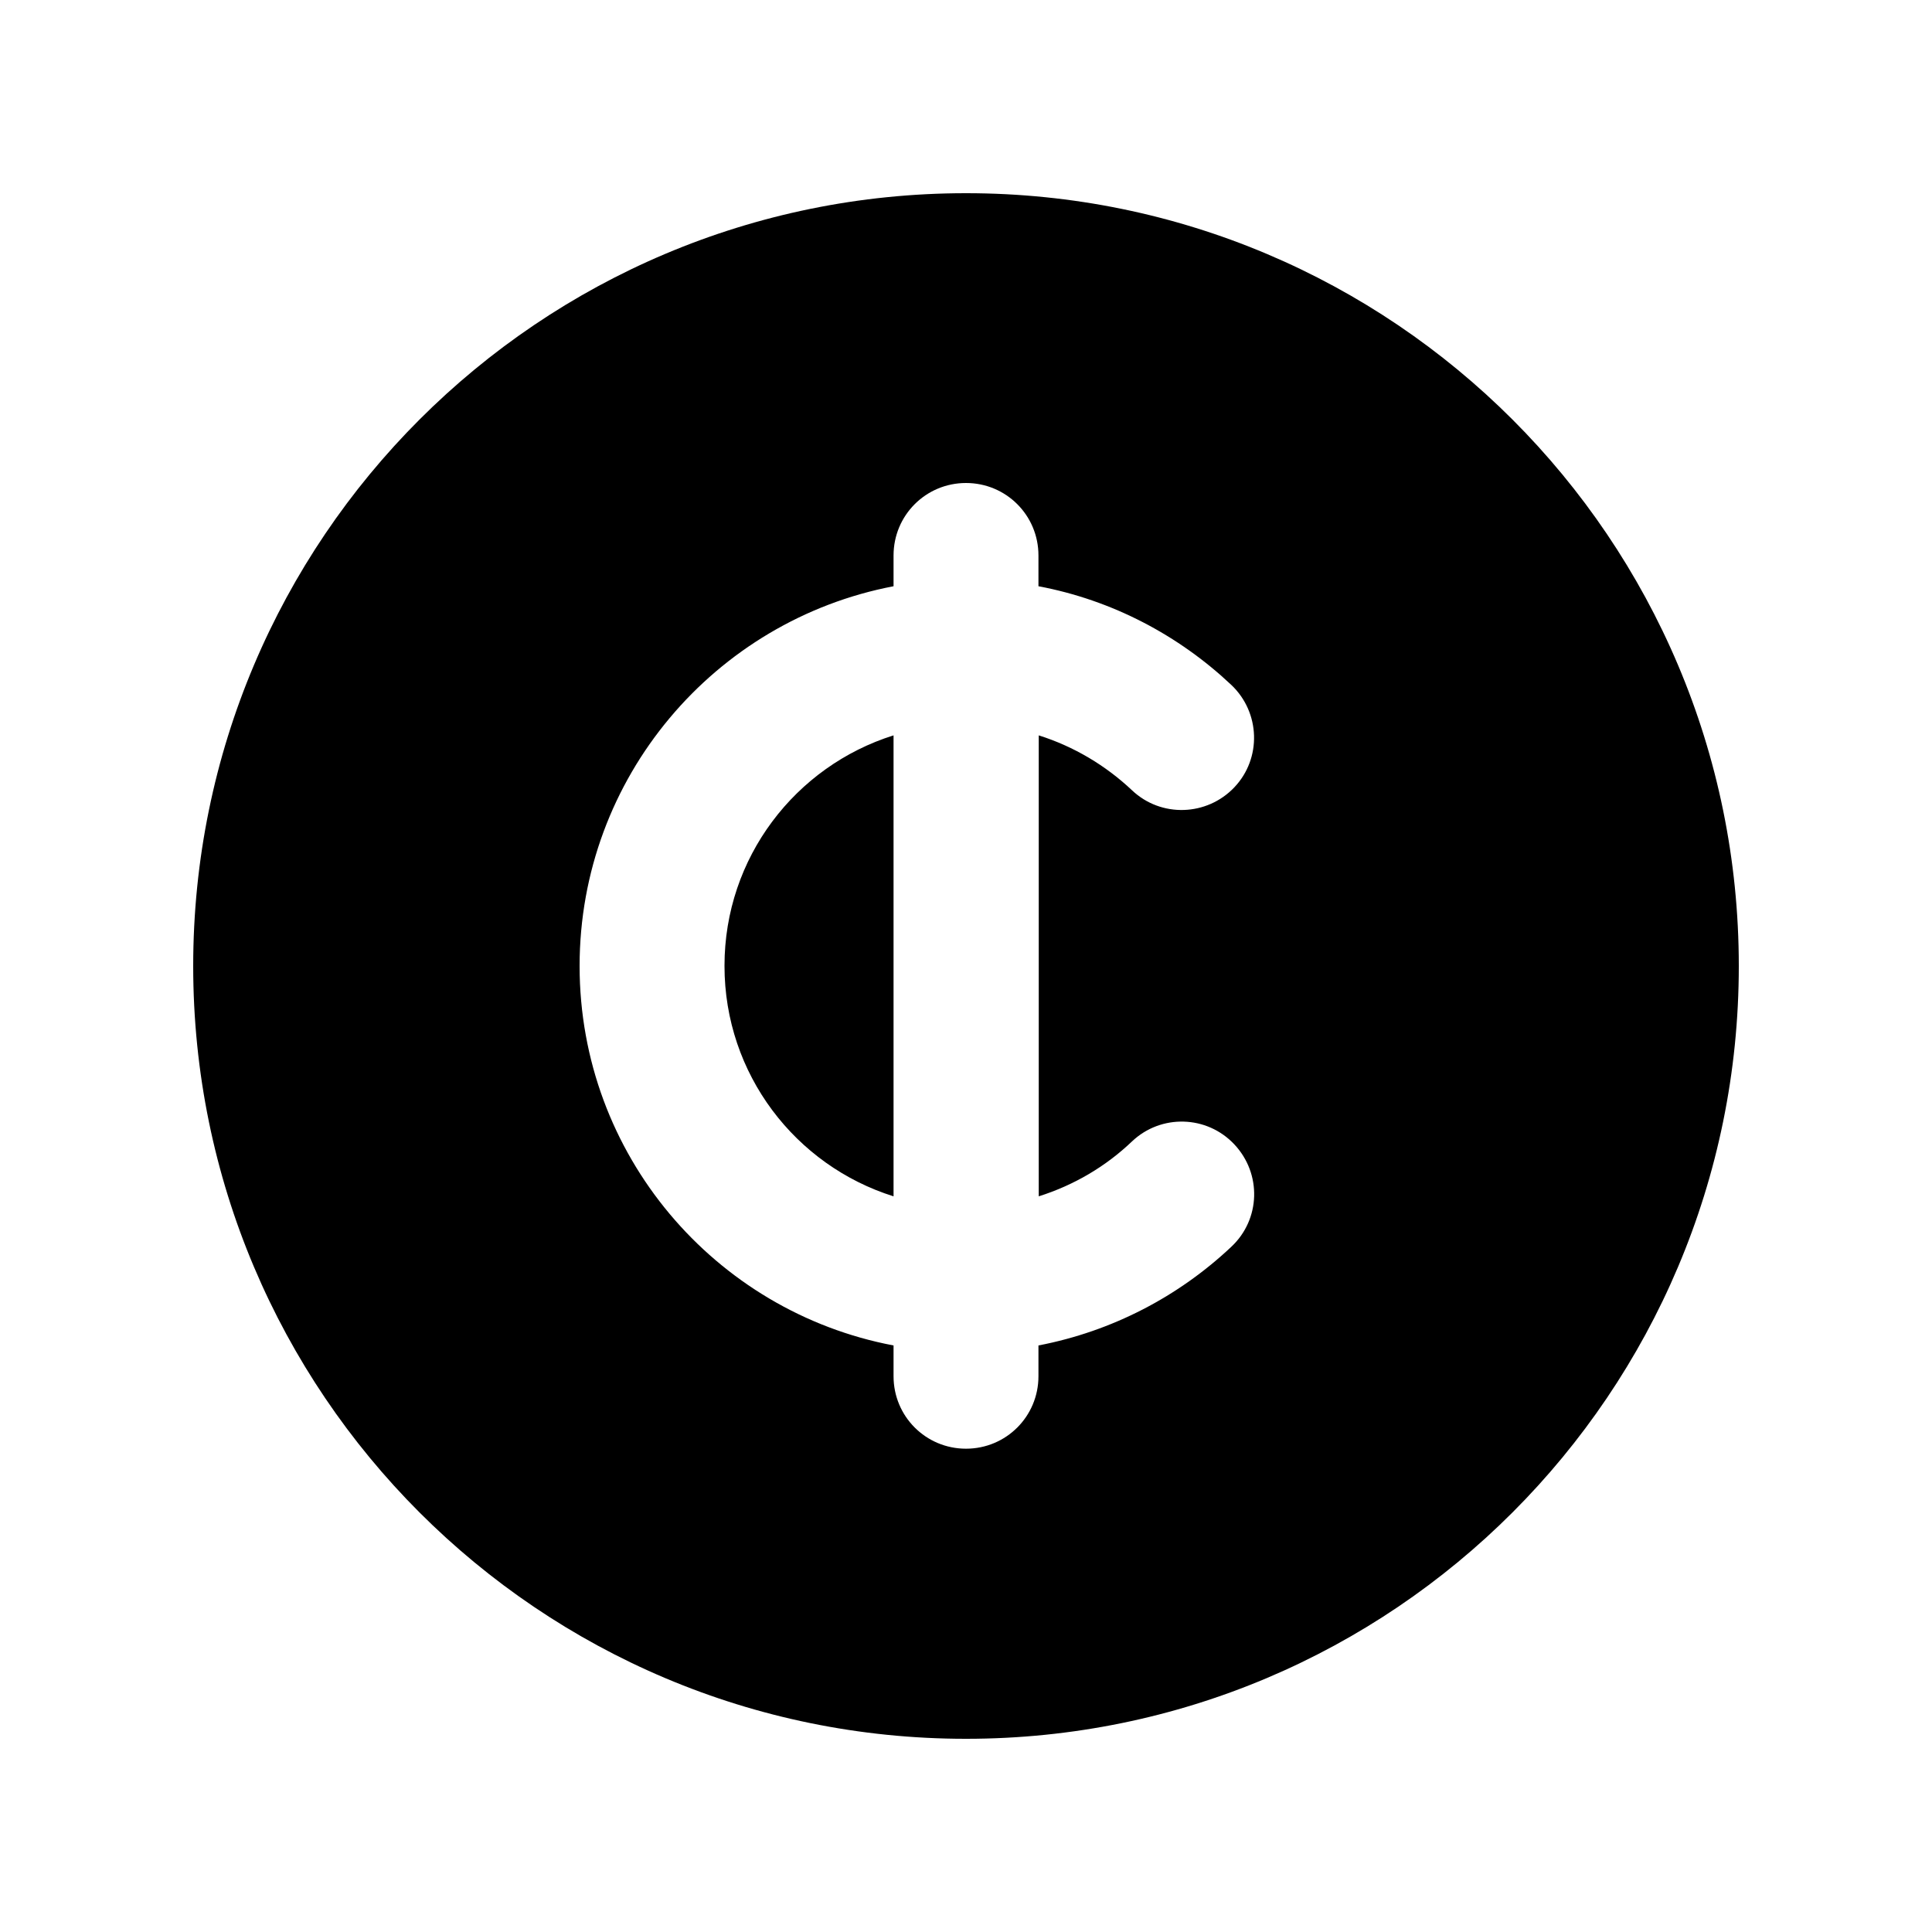<svg xmlns="http://www.w3.org/2000/svg" viewBox="0 0 640 640"><!--! Font Awesome Pro 7.1.0 by @fontawesome - https://fontawesome.com License - https://fontawesome.com/license (Commercial License) Copyright 2025 Fonticons, Inc. --><path fill="currentColor" d="M320 576C461.4 576 576 461.4 576 320C576 178.6 461.4 64 320 64C178.6 64 64 178.6 64 320C64 461.4 178.6 576 320 576zM344 184L344 194.2C368.5 198.8 390.5 210.5 407.9 226.9C417.5 236 418 251.2 408.9 260.8C399.8 270.4 384.6 270.9 375 261.8C366.3 253.6 355.8 247.3 344.1 243.6L344.1 396.3C355.8 392.6 366.3 386.4 375 378.1C384.6 369 399.8 369.4 408.9 379.1C418 388.8 417.6 403.9 407.9 413C390.5 429.4 368.5 441 344 445.7L344 455.9C344 469.2 333.3 479.9 320 479.9C306.7 479.9 296 469.2 296 455.9L296 445.7C236.8 434.5 192 382.5 192 320C192 257.5 236.8 205.5 296 194.2L296 184C296 170.7 306.7 160 320 160C333.3 160 344 170.7 344 184zM240 320C240 355.8 263.5 386.1 296 396.3L296 243.6C263.5 253.8 240 284.1 240 319.9z"/></svg>
